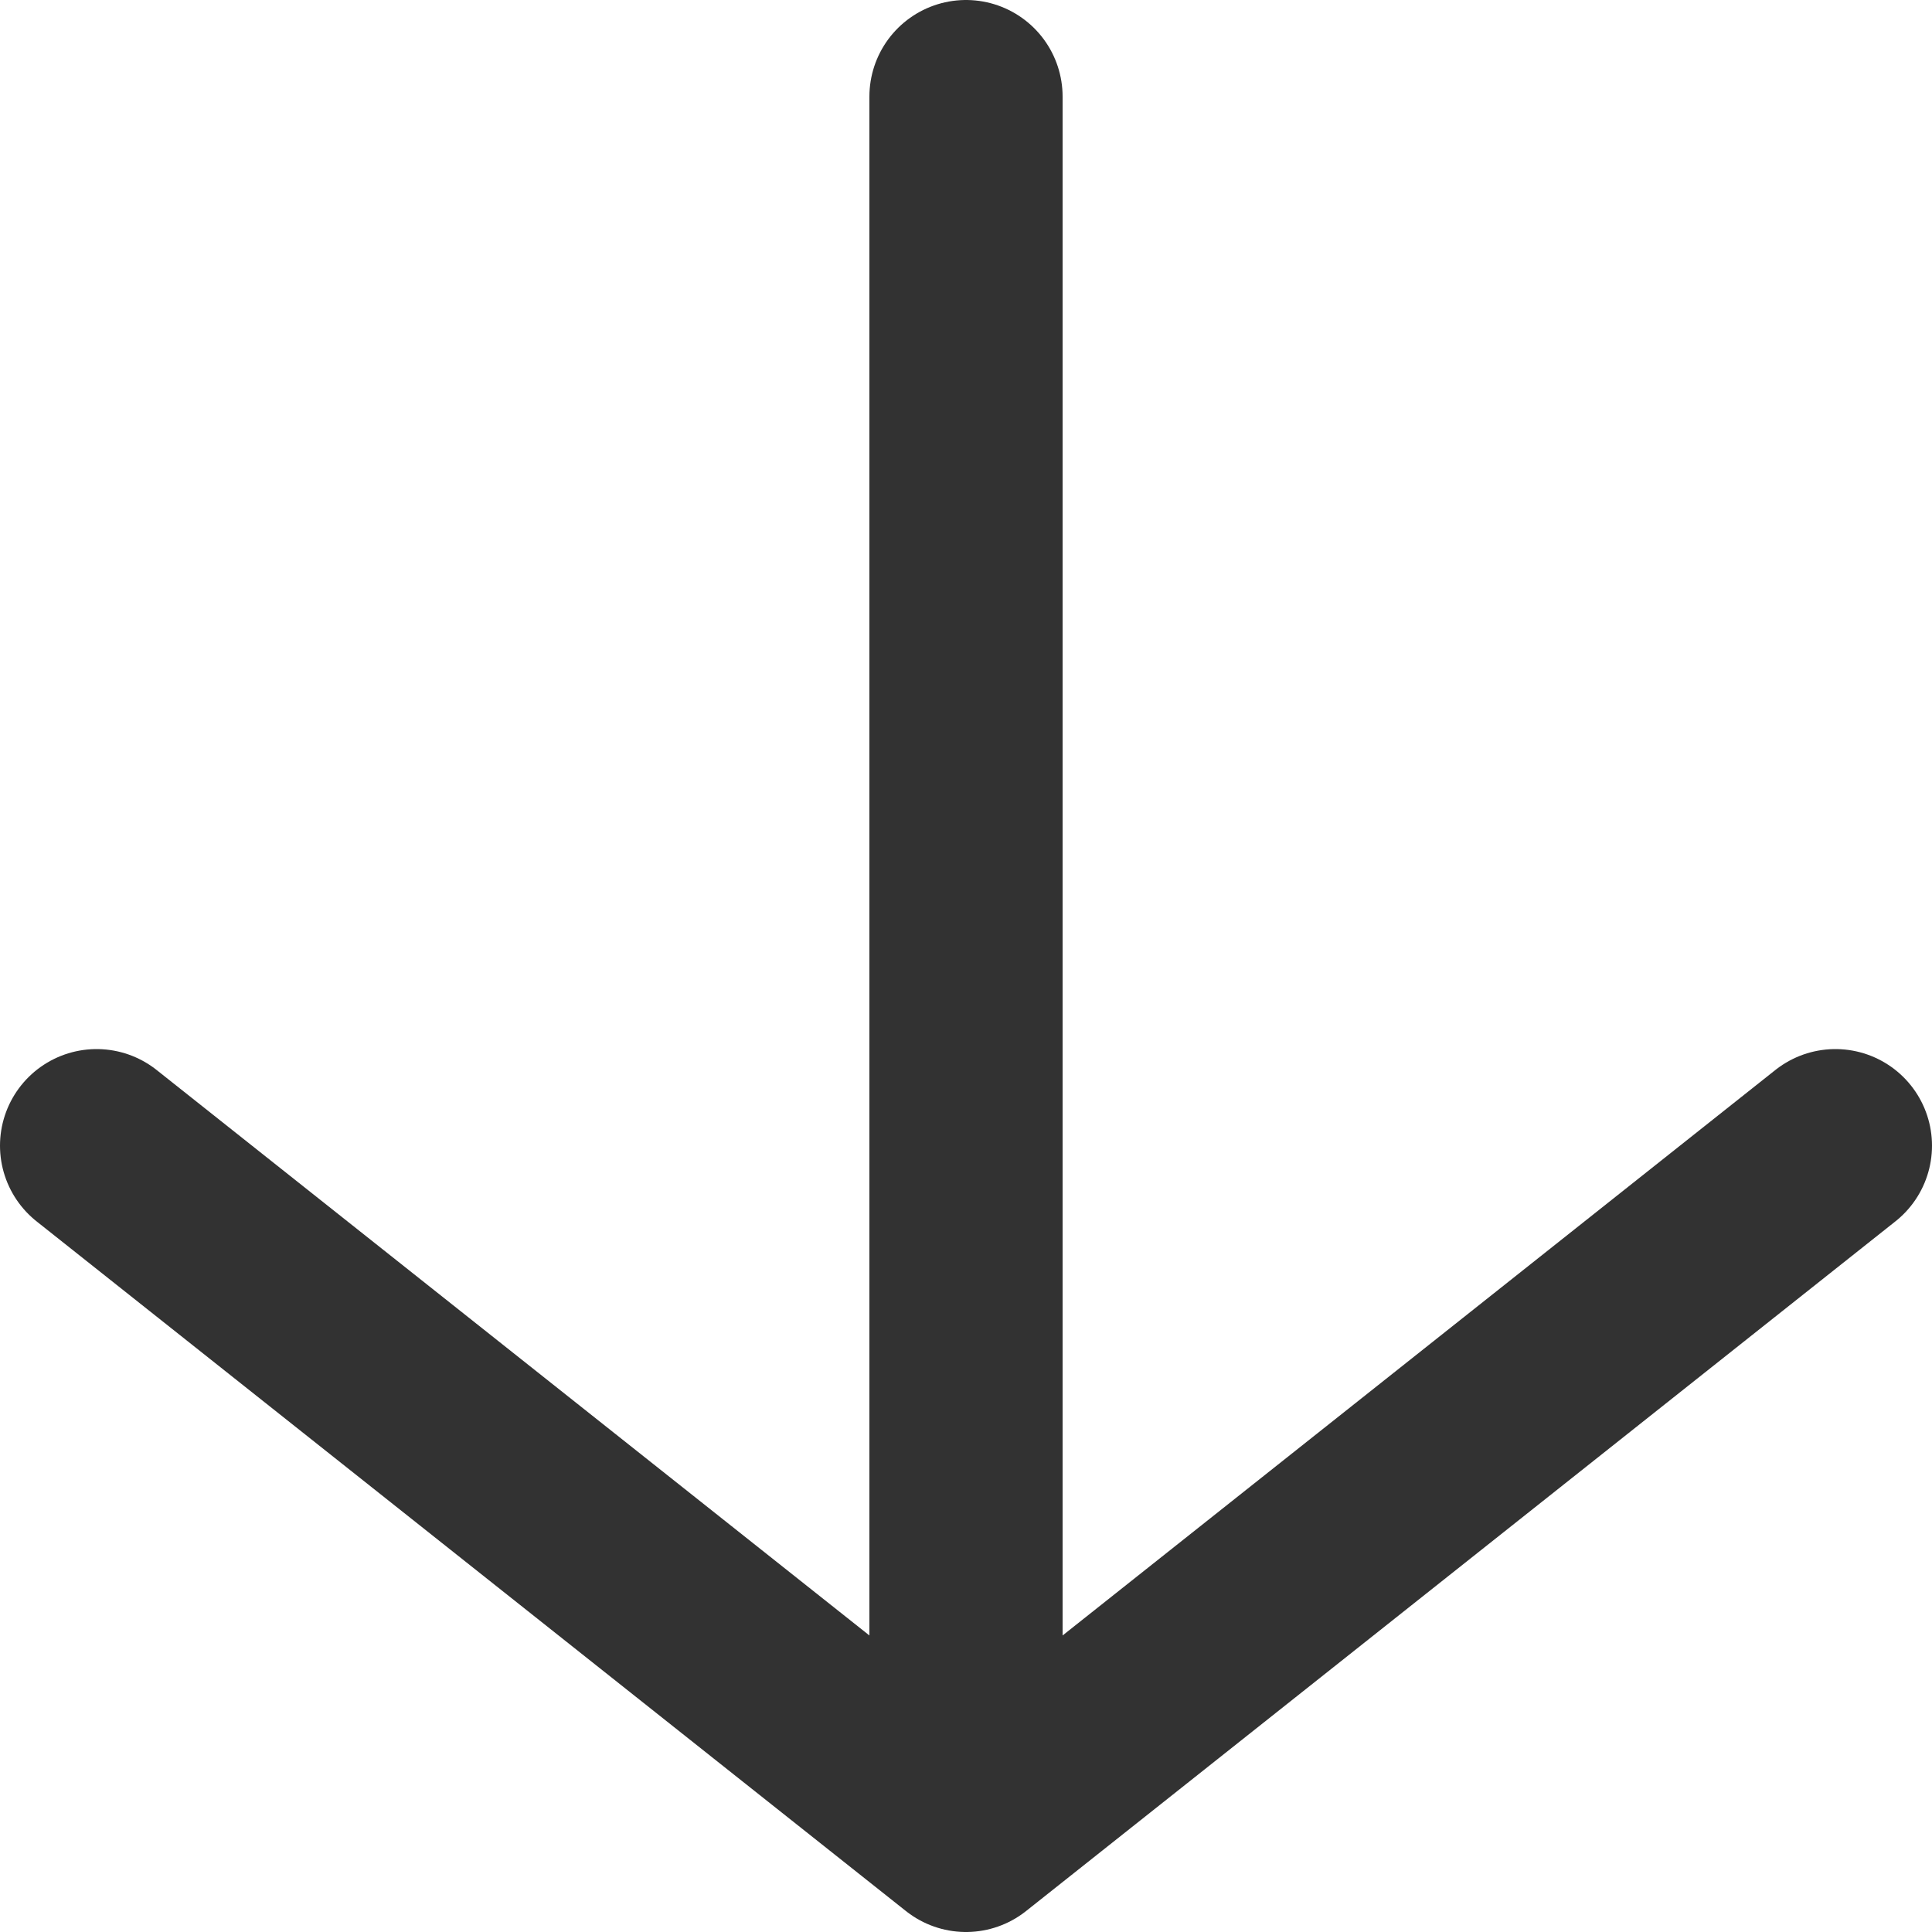 <svg width="20" height="20" viewBox="0 0 20 20" fill="none" xmlns="http://www.w3.org/2000/svg">
<path d="M10 1L10 19M10 19L1 11.86M10 19L19 11.86" stroke="#323232" stroke-width="2" stroke-linecap="round" stroke-linejoin="round"/>
</svg>
